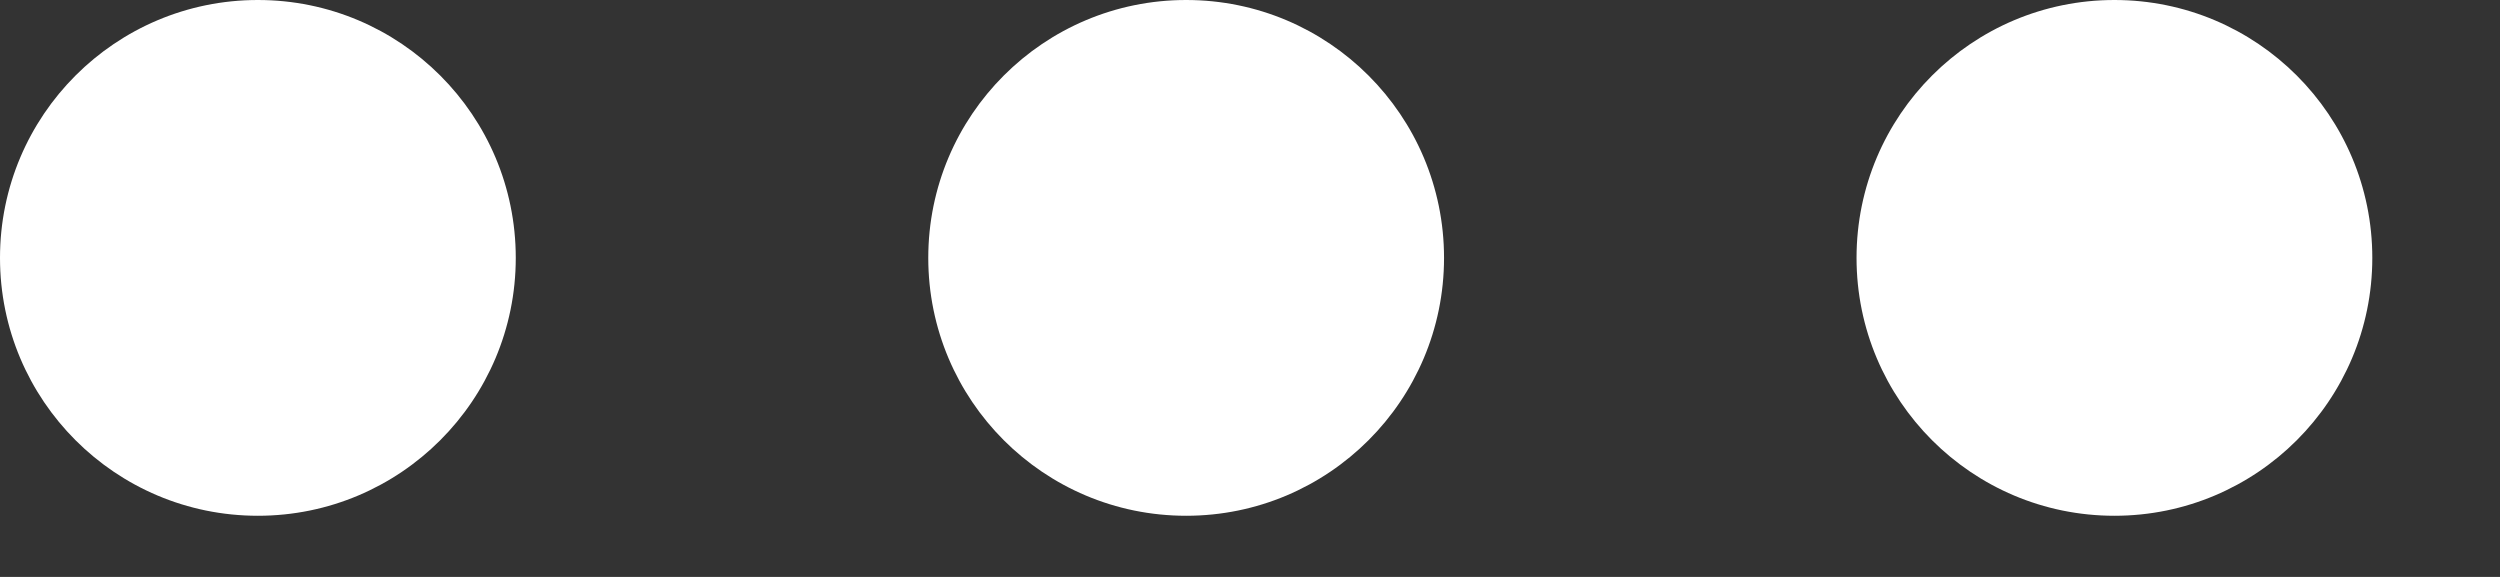 <?xml version="1.0" encoding="utf-8"?>
<svg xmlns="http://www.w3.org/2000/svg" fill="none" height="100%" overflow="visible" preserveAspectRatio="none" style="display: block;" viewBox="0 0 13 3" width="100%">
<rect x="0" y="0" width="13" height="3" fill="#333333" stroke="none"/>
<g id="Frame 1430106472">
<circle cx="1.341" cy="1.341" fill="white" id="Ellipse 603" r="1.341"/>
<circle cx="6.168" cy="1.341" fill="white" id="Ellipse 604" r="1.341"/>
<circle cx="10.995" cy="1.341" fill="white" id="Ellipse 605" r="1.341"/>
</g>
</svg>